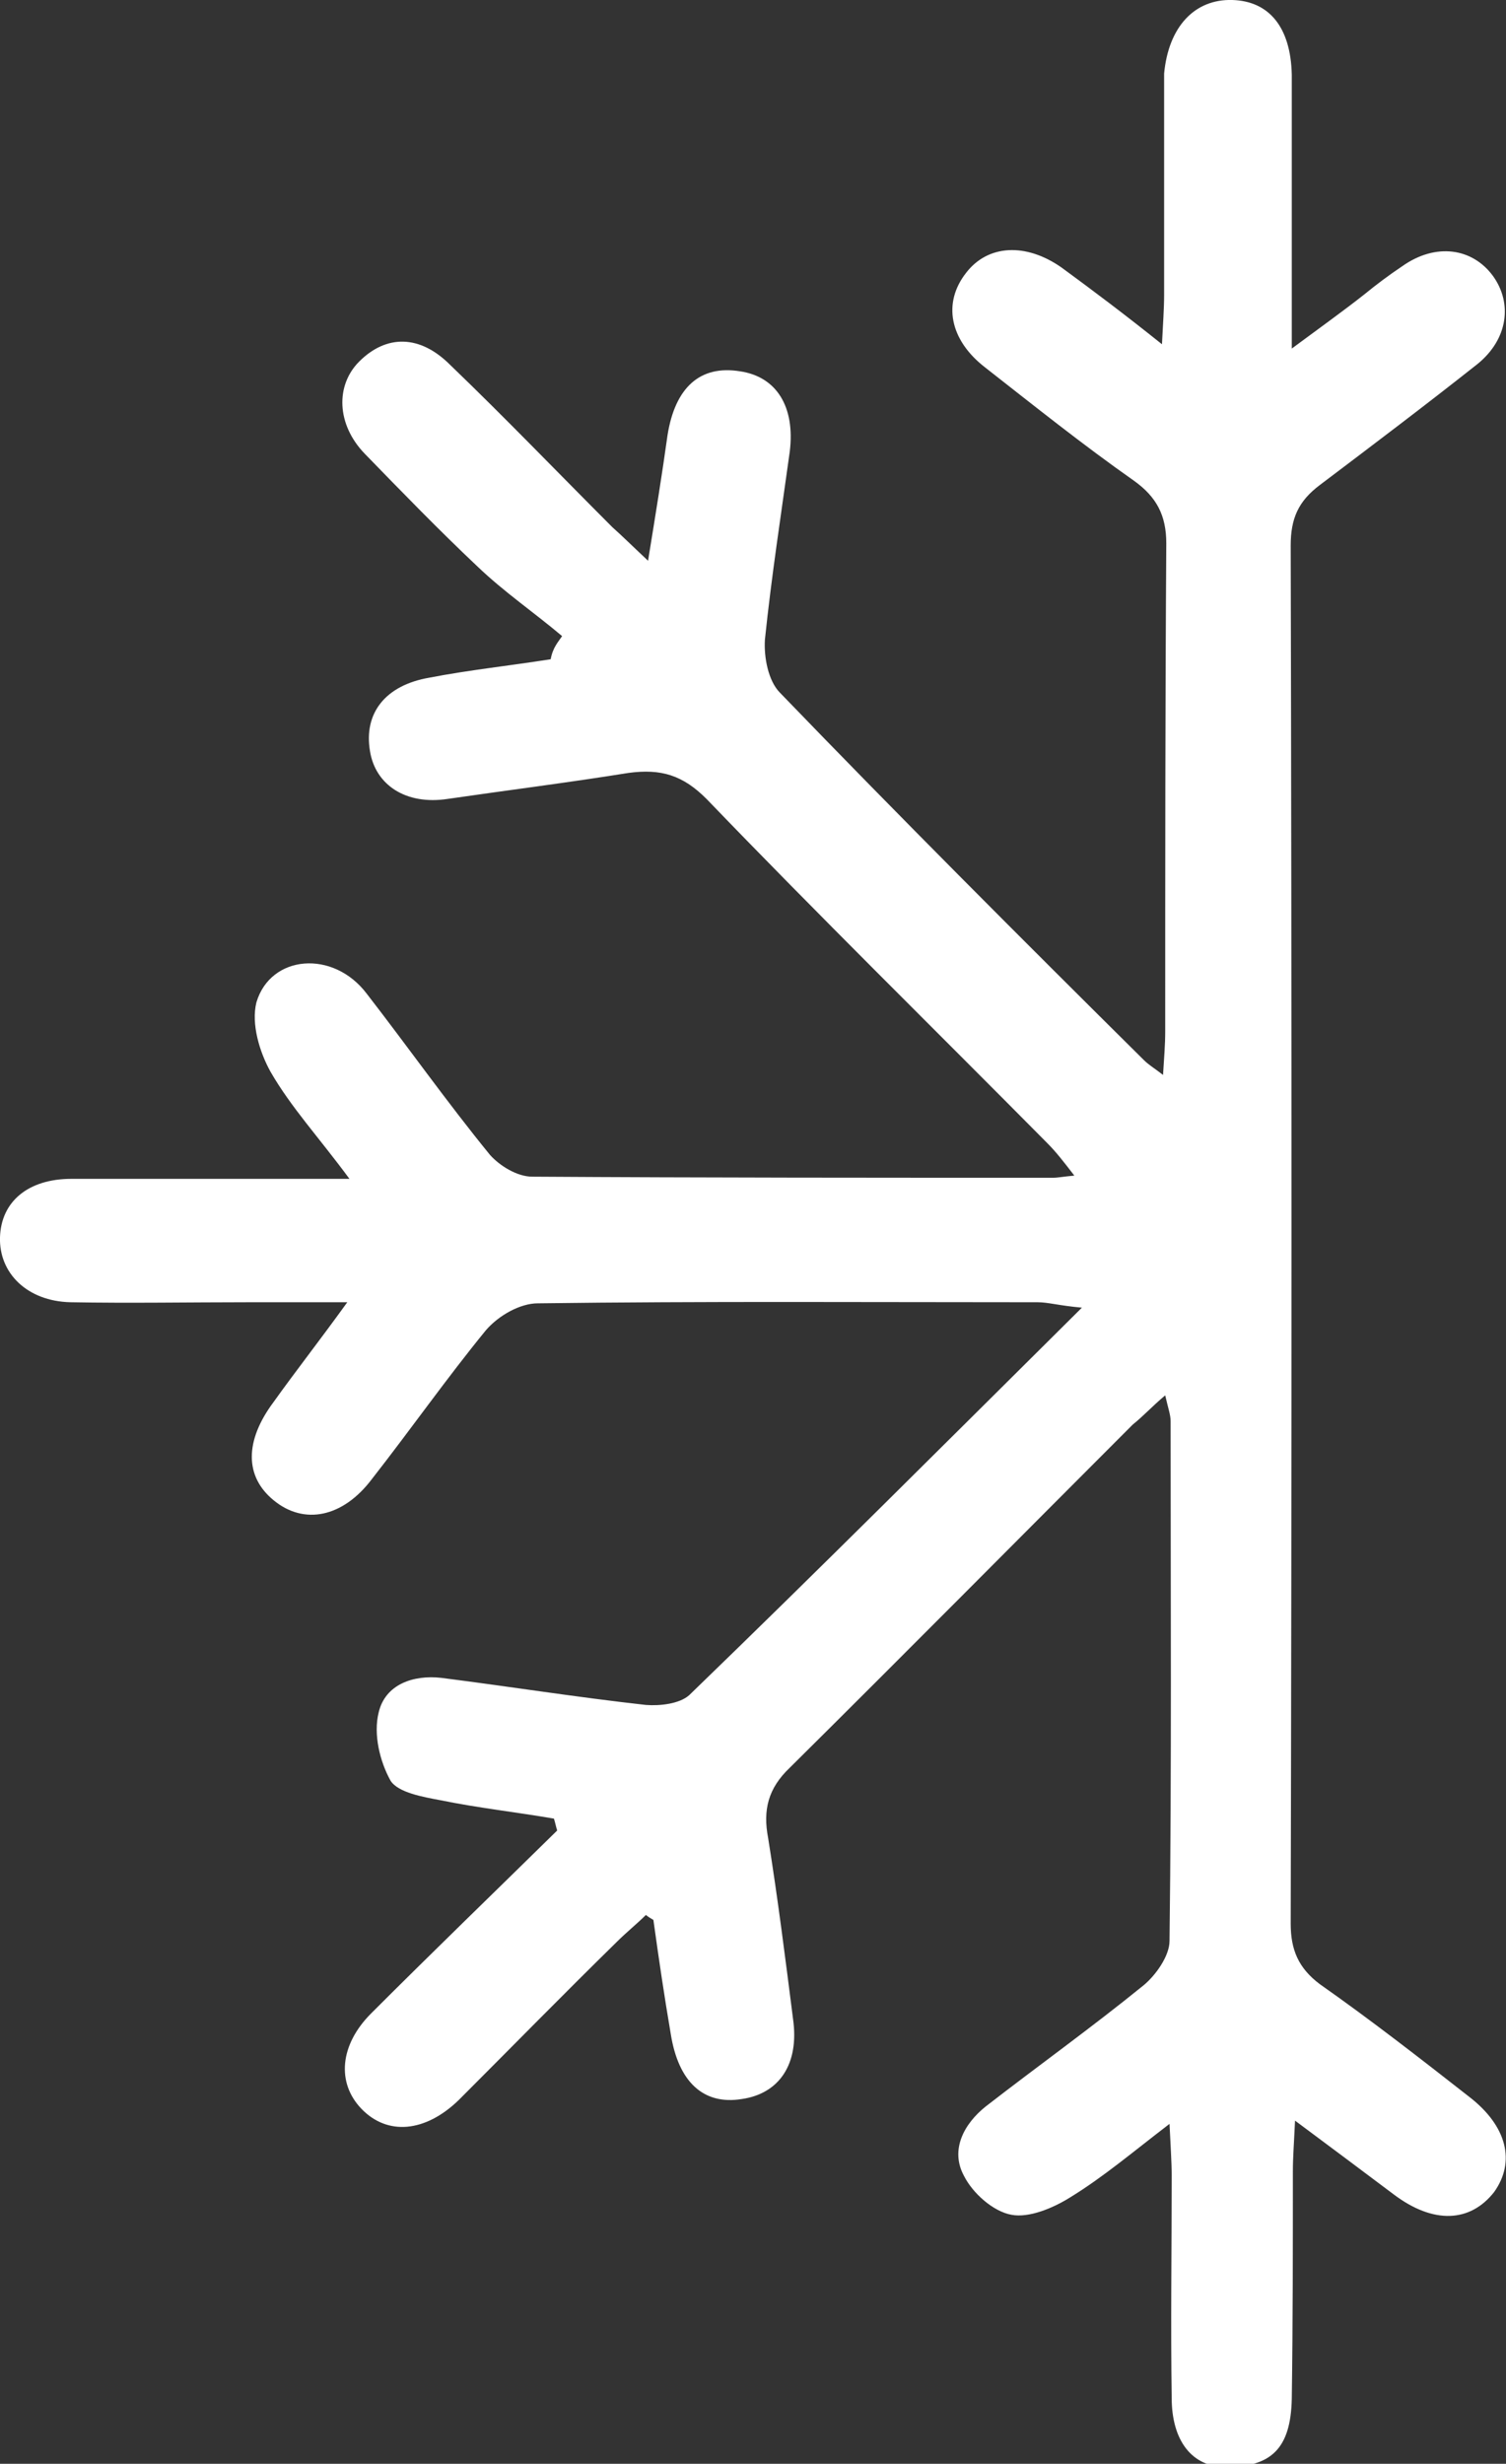 <svg xmlns="http://www.w3.org/2000/svg" id="a" width="13.92" height="22.76" viewBox="0 0 13.92 22.76"><rect x="0" y="0" width="13.92" height="22.76" fill="#333333" stroke="none"/><path id="b" d="M5.2,5.88c-.26-.22-.54-.41-.79-.65-.35-.33-.69-.68-1.04-1.04-.26-.27-.27-.63-.05-.85.25-.25.56-.25.84.03.51.49,1,1,1.5,1.5.09.08.17.16.33.31.07-.43.13-.8.18-1.16.07-.44.3-.65.67-.59.34.05.51.33.46.74-.08.58-.17,1.16-.23,1.74-.01.16.03.38.14.49,1.1,1.14,2.23,2.27,3.36,3.39.05.05.09.07.18.14.01-.16.02-.28.02-.4,0-1.5,0-3.01.01-4.51,0-.26-.09-.43-.3-.58-.47-.33-.92-.69-1.38-1.05-.32-.25-.39-.59-.17-.87.2-.26.55-.28.88-.05.3.22.58.43.93.71.01-.2.02-.33.02-.46V.68C10.8.25,11.04-.01,11.39,0c.34.01.54.25.55.69v2.53c.27-.2.48-.35.67-.5.11-.09.23-.18.35-.26.31-.22.65-.17.84.09.18.25.14.58-.14.81-.48.38-.97.75-1.46,1.12-.2.15-.27.31-.27.56.01,4.25.01,8.48,0,12.73,0,.24.07.41.27.56.47.33.92.68,1.38,1.04.35.27.43.6.23.88-.22.28-.56.3-.93.02-.28-.21-.56-.42-.91-.68-.01.22-.02.34-.02.47,0,.69,0,1.39-.01,2.1-.01.46-.19.63-.61.63-.31,0-.5-.24-.5-.64-.01-.68,0-1.37,0-2.05,0-.13-.01-.26-.02-.48-.34.26-.61.49-.92.68-.16.1-.38.19-.54.16-.17-.03-.36-.2-.44-.36-.13-.24,0-.48.2-.64.49-.38.98-.73,1.46-1.12.11-.09.24-.27.24-.41.02-1.61.01-3.2.01-4.8,0-.06-.02-.11-.05-.24-.13.11-.2.19-.3.27-1.06,1.06-2.11,2.12-3.17,3.17-.2.19-.25.39-.2.65.09.56.16,1.12.23,1.67.06.42-.13.69-.47.74-.36.06-.59-.16-.66-.6-.06-.35-.11-.69-.16-1.05,0-.01-.02-.01-.07-.05-.08.08-.18.16-.27.25-.49.48-.97.97-1.46,1.46-.31.3-.66.33-.9.08-.23-.24-.2-.59.09-.88.57-.57,1.15-1.13,1.72-1.69-.01-.03-.02-.08-.03-.11-.35-.06-.71-.1-1.05-.17-.16-.03-.39-.07-.46-.18-.1-.18-.16-.43-.11-.63.06-.26.32-.35.58-.32.63.08,1.26.18,1.89.25.13.01.31-.01.4-.09,1.2-1.16,2.37-2.33,3.63-3.58-.22-.02-.31-.05-.41-.05-1.54,0-3.09-.01-4.62.01-.16,0-.36.11-.48.25-.36.44-.69.91-1.05,1.37-.27.36-.63.43-.91.2-.27-.22-.27-.55,0-.91.2-.28.42-.56.68-.92h-.91c-.55,0-1.1.01-1.65,0-.4-.01-.66-.27-.65-.6.01-.33.26-.54.66-.54h2.57c-.28-.38-.54-.66-.73-.99-.1-.18-.18-.44-.13-.64.13-.44.71-.49,1.02-.08.38.49.74,1,1.14,1.49.09.1.25.2.39.2,1.61.01,3.2.01,4.81.01.05,0,.09-.01.2-.02-.1-.13-.17-.22-.25-.3-1.05-1.06-2.12-2.11-3.15-3.18-.22-.22-.42-.28-.72-.24-.56.09-1.12.16-1.67.24-.39.06-.67-.13-.72-.44-.06-.35.14-.61.55-.68.36-.07.74-.11,1.12-.17.02-.11.07-.16.11-.22Z" style="fill:#fff; stroke-width:0px;"></path></svg>